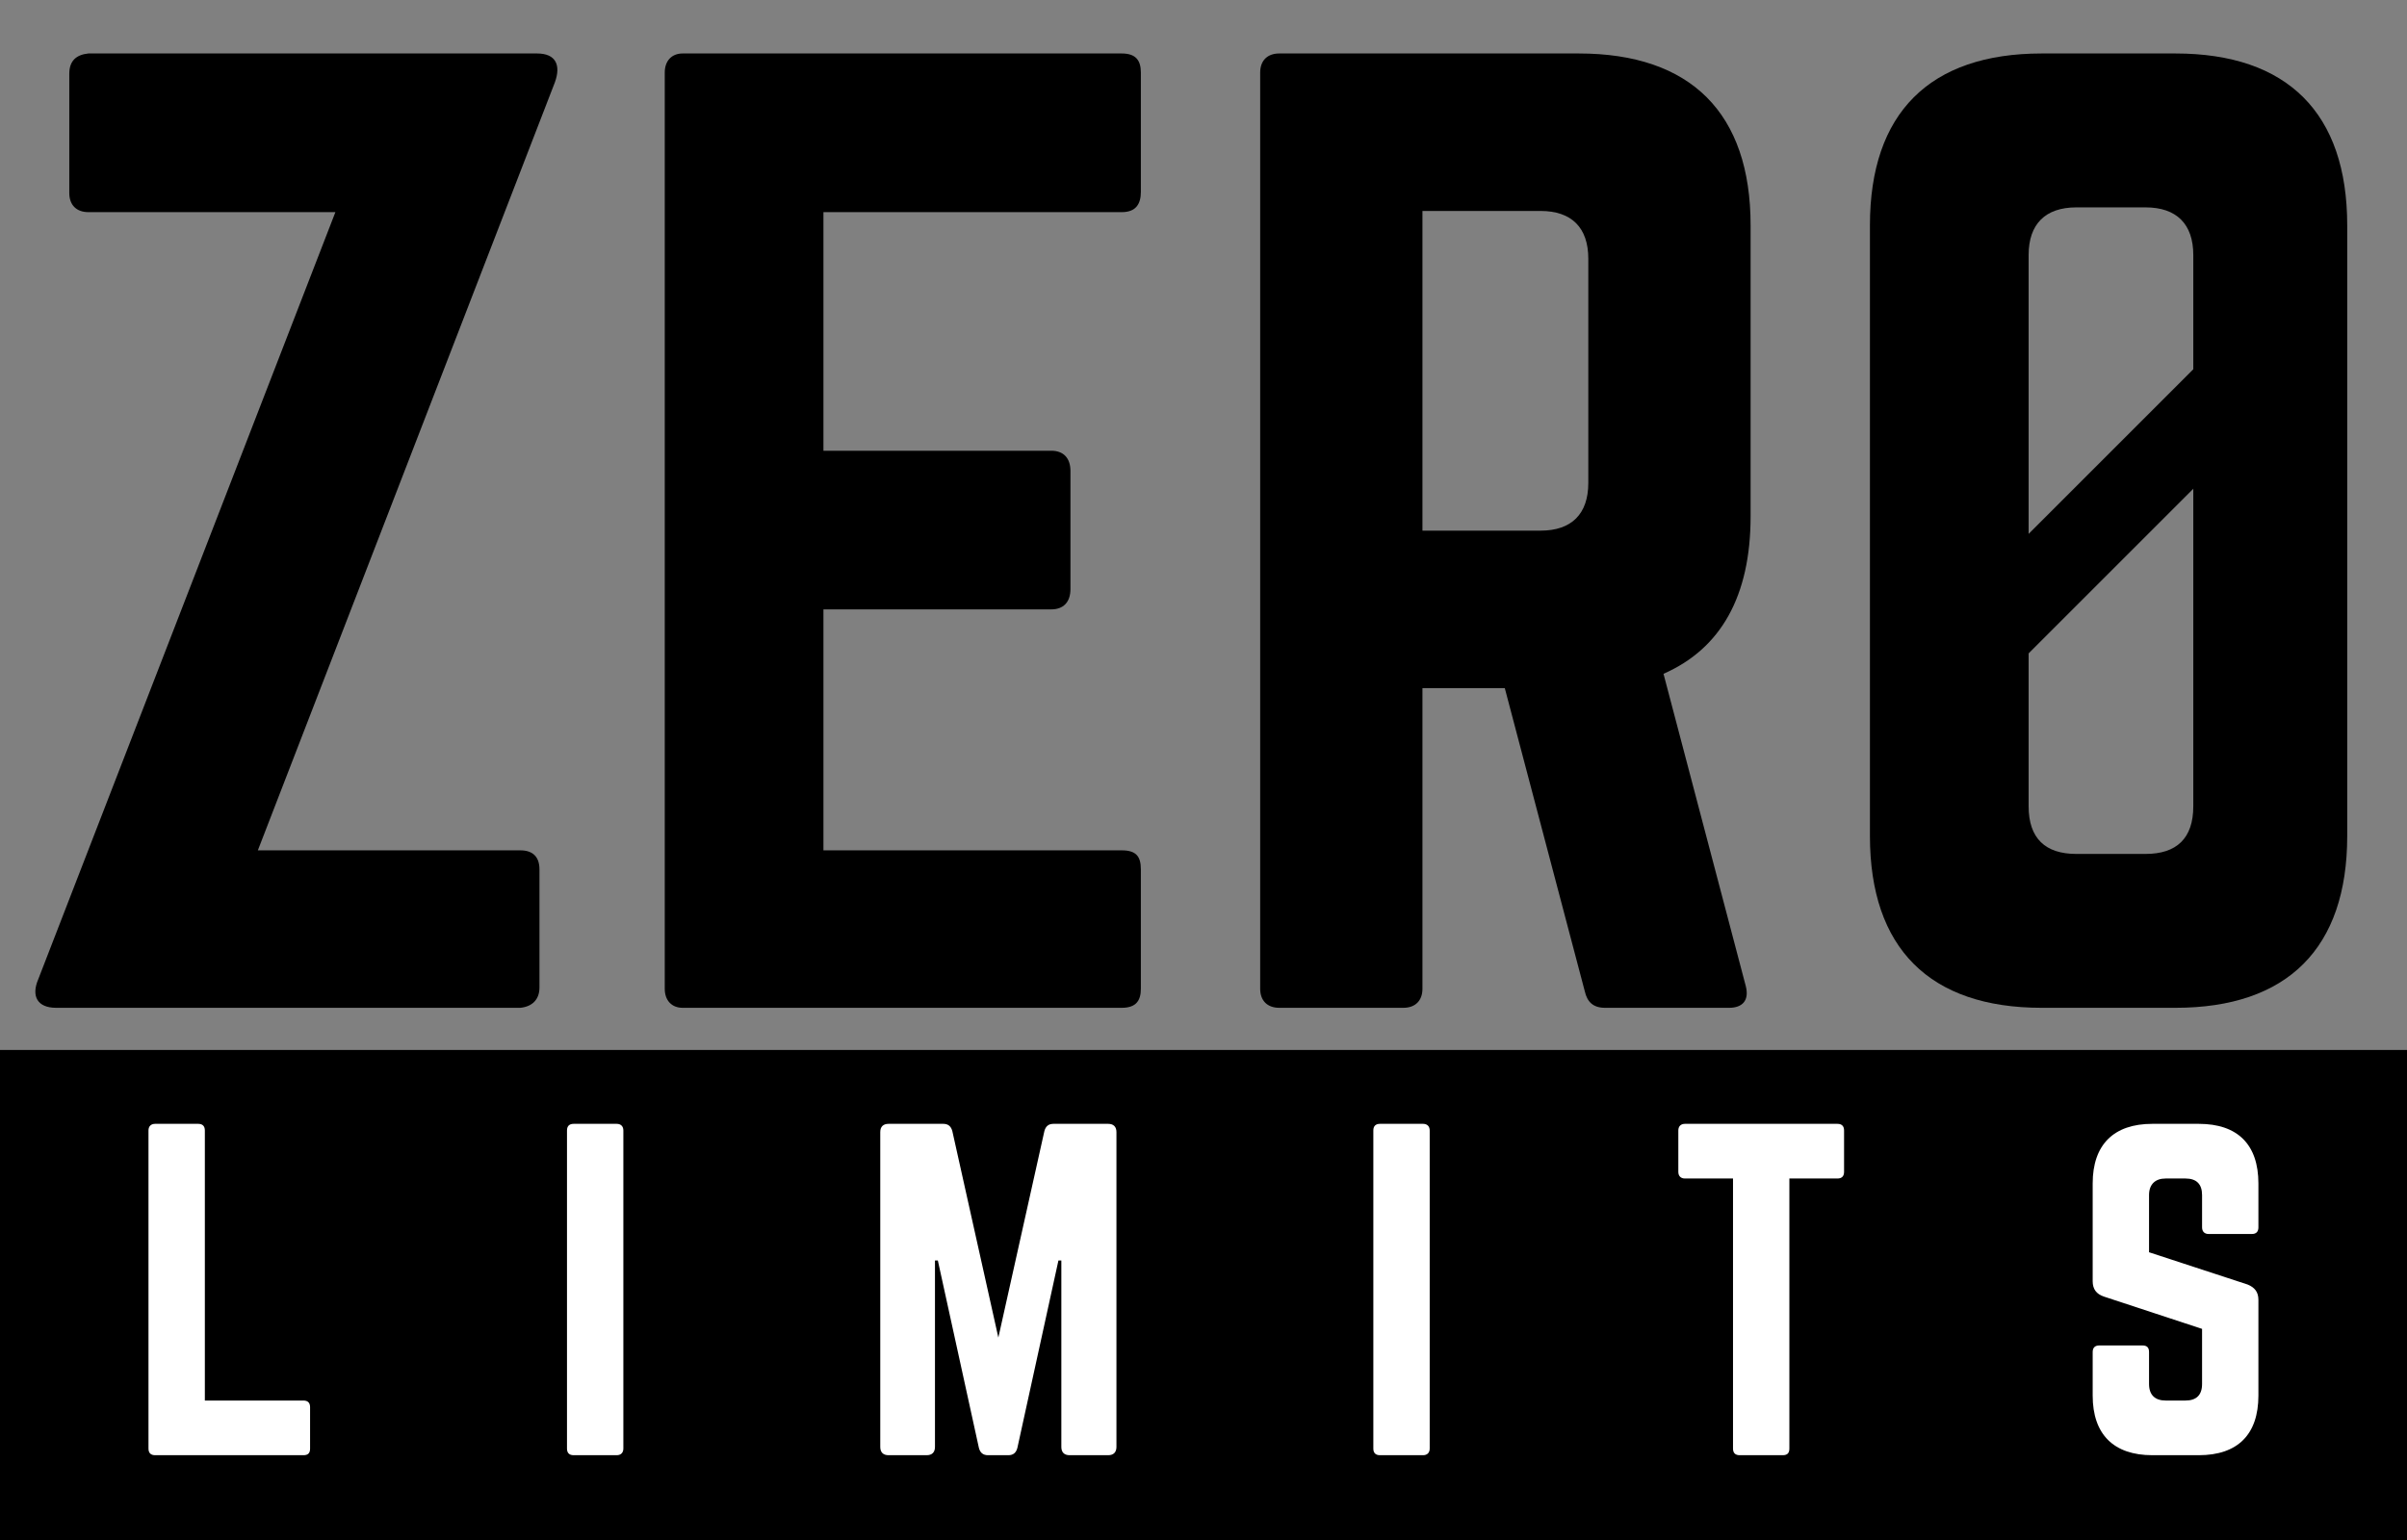 <svg xmlns="http://www.w3.org/2000/svg" xmlns:xlink="http://www.w3.org/1999/xlink" width="500" zoomAndPan="magnify" viewBox="0 0 375 240" height="320" preserveAspectRatio="xMidYMid meet" version="1.0"><rect x="0" y="0" width="375" height="240" fill="#808080" stroke="none"/><defs><g/><clipPath id="51b7f297e4"><path d="M 0 163.633 L 375 163.633 L 375 240 L 0 240 Z M 0 163.633 " clip-rule="nonzero"/></clipPath><clipPath id="6eea4aefe9"><path d="M 291 43 L 366 43 L 366 117 L 291 117 Z M 291 43 " clip-rule="nonzero"/></clipPath><clipPath id="1c6440b7d9"><path d="M 291.84 107.414 L 359.273 39.977 L 370.512 51.219 L 303.078 118.652 Z M 291.84 107.414 " clip-rule="nonzero"/></clipPath><clipPath id="4a8a654443"><path d="M 291.84 107.414 L 356.008 43.242 L 365.32 52.555 L 301.152 116.723 Z M 291.84 107.414 " clip-rule="nonzero"/></clipPath></defs><g clip-path="url(#51b7f297e4)"><path fill="#000000" d="M 0 163.633 L 381.465 163.633 L 381.465 243.105 L 0 243.105 Z M 0 163.633 " fill-opacity="1" fill-rule="nonzero"/></g><g fill="#000000" fill-opacity="1"><g transform="translate(0.015, 157.061)"><g><path d="M 13.758 -148.727 C 11.898 -148.539 10.781 -147.609 10.781 -145.566 L 10.781 -126.973 C 10.781 -125.113 11.898 -124 13.758 -124 L 52.238 -124 L 5.949 -4.461 C 4.832 -1.859 5.762 0 8.738 0 L 81.055 0 C 82.914 -0.188 84.031 -1.301 84.031 -3.16 L 84.031 -21.566 C 84.031 -23.609 82.914 -24.539 81.055 -24.539 L 40.156 -24.539 L 86.445 -144.262 C 87.375 -146.867 86.633 -148.727 83.656 -148.727 Z M 13.758 -148.727 "/></g></g></g><g fill="#000000" fill-opacity="1"><g transform="translate(94.268, 157.061)"><g><path d="M 83.473 -145.75 C 83.473 -147.609 82.727 -148.727 80.496 -148.727 L 12.082 -148.727 C 10.41 -148.727 9.297 -147.609 9.297 -145.75 L 9.297 -2.973 C 9.297 -1.117 10.41 0 12.082 0 L 80.496 0 C 82.727 0 83.473 -1.117 83.473 -2.973 L 83.473 -21.566 C 83.473 -23.609 82.727 -24.539 80.496 -24.539 L 34.02 -24.539 L 34.02 -62.094 L 69.527 -62.094 C 71.387 -62.094 72.504 -63.207 72.504 -65.254 L 72.504 -83.656 C 72.504 -85.703 71.387 -86.816 69.527 -86.816 L 34.02 -86.816 L 34.02 -124 L 80.496 -124 C 82.727 -124 83.473 -125.301 83.473 -127.16 Z M 83.473 -145.75 "/></g></g></g><g fill="#000000" fill-opacity="1"><g transform="translate(187.033, 157.061)"><g><path d="M 85.703 -121.953 C 85.703 -139.43 76.406 -148.727 58.934 -148.727 L 12.27 -148.727 C 10.41 -148.727 9.297 -147.609 9.297 -145.75 L 9.297 -2.973 C 9.297 -1.117 10.41 0 12.27 0 L 31.605 0 C 33.465 0 34.578 -1.117 34.578 -2.973 L 34.578 -49.824 L 47.406 -49.824 L 59.863 -2.602 C 60.234 -0.93 61.164 0 63.023 0 L 82.355 0 C 84.402 0 85.516 -1.117 84.961 -3.348 L 72.133 -52.055 C 81.055 -55.957 85.703 -64.137 85.703 -76.594 Z M 34.578 -74.363 L 34.578 -124.184 L 52.984 -124.184 C 57.816 -124.184 60.418 -121.582 60.418 -116.75 L 60.418 -81.797 C 60.418 -76.965 57.816 -74.363 52.984 -74.363 Z M 34.578 -74.363 "/></g></g></g><g fill="#000000" fill-opacity="1"><g transform="translate(282.03, 157.061)"><g><path d="M 9.297 -26.77 C 9.297 -9.297 18.59 0 36.066 0 L 56.887 0 C 74.363 0 83.656 -9.297 83.656 -26.77 L 83.656 -121.953 C 83.656 -139.43 74.363 -148.727 56.887 -148.727 L 36.066 -148.727 C 18.59 -148.727 9.297 -139.43 9.297 -121.953 Z M 41.457 -23.98 C 36.625 -23.98 34.02 -26.398 34.02 -31.418 L 34.02 -117.309 C 34.02 -122.141 36.625 -124.742 41.457 -124.742 L 52.238 -124.742 C 57.074 -124.742 59.676 -122.141 59.676 -117.309 L 59.676 -31.418 C 59.676 -26.398 57.074 -23.98 52.238 -23.98 Z M 41.457 -23.98 "/></g></g></g><g fill="#ffffff" fill-opacity="1"><g transform="translate(19.907, 226.785)"><g><path d="M 12.008 -8.52 L 27.371 -8.52 C 28.082 -8.52 28.402 -8.133 28.402 -7.488 L 28.402 -1.031 C 28.402 -0.324 28.082 0 27.371 0 L 4.262 0 C 3.613 0 3.227 -0.324 3.227 -1.031 L 3.227 -50.609 C 3.227 -51.254 3.613 -51.641 4.262 -51.641 L 10.973 -51.641 C 11.684 -51.641 12.008 -51.254 12.008 -50.609 Z M 12.008 -8.52 "/></g></g></g><g fill="#ffffff" fill-opacity="1"><g transform="translate(85.108, 226.785)"><g><path d="M 4.262 -51.641 C 3.551 -51.641 3.227 -51.254 3.227 -50.609 L 3.227 -1.031 C 3.227 -0.387 3.551 0 4.262 0 L 10.973 0 C 11.621 0 12.008 -0.387 12.008 -1.031 L 12.008 -50.609 C 12.008 -51.254 11.621 -51.641 10.973 -51.641 Z M 4.262 -51.641 "/></g></g></g><g fill="#ffffff" fill-opacity="1"><g transform="translate(133.914, 226.785)"><g><path d="M 30.211 -51.641 C 29.438 -51.641 28.984 -51.254 28.789 -50.48 L 21.625 -18.332 L 14.461 -50.48 C 14.266 -51.254 13.812 -51.641 13.039 -51.641 L 4.52 -51.641 C 3.68 -51.641 3.227 -51.191 3.227 -50.352 L 3.227 -1.293 C 3.227 -0.453 3.68 0 4.52 0 L 10.457 0 C 11.297 0 11.75 -0.453 11.75 -1.293 L 11.75 -30.34 L 12.199 -30.34 L 18.59 -1.16 C 18.785 -0.387 19.238 0 20.012 0 L 23.176 0 C 23.949 0 24.402 -0.387 24.594 -1.16 L 30.984 -30.34 L 31.438 -30.34 L 31.438 -1.293 C 31.438 -0.453 31.891 0 32.727 0 L 38.73 0 C 39.57 0 40.023 -0.453 40.023 -1.293 L 40.023 -50.352 C 40.023 -51.191 39.57 -51.641 38.73 -51.641 Z M 30.211 -51.641 "/></g></g></g><g fill="#ffffff" fill-opacity="1"><g transform="translate(210.733, 226.785)"><g><path d="M 4.262 -51.641 C 3.551 -51.641 3.227 -51.254 3.227 -50.609 L 3.227 -1.031 C 3.227 -0.387 3.551 0 4.262 0 L 10.973 0 C 11.621 0 12.008 -0.387 12.008 -1.031 L 12.008 -50.609 C 12.008 -51.254 11.621 -51.641 10.973 -51.641 Z M 4.262 -51.641 "/></g></g></g><g fill="#ffffff" fill-opacity="1"><g transform="translate(259.539, 226.785)"><g><path d="M 2.969 -51.641 C 2.324 -51.641 1.938 -51.254 1.938 -50.609 L 1.938 -44.152 C 1.938 -43.508 2.324 -43.121 2.969 -43.121 L 10.457 -43.121 L 10.457 -1.031 C 10.457 -0.324 10.844 0 11.492 0 L 18.203 0 C 18.914 0 19.238 -0.324 19.238 -1.031 L 19.238 -43.121 L 26.727 -43.121 C 27.434 -43.121 27.758 -43.508 27.758 -44.152 L 27.758 -50.609 C 27.758 -51.254 27.434 -51.641 26.727 -51.641 Z M 2.969 -51.641 "/></g></g></g><g fill="#ffffff" fill-opacity="1"><g transform="translate(322.803, 226.785)"><g><path d="M 12.523 -51.641 C 6.52 -51.641 3.227 -48.414 3.227 -42.348 L 3.227 -27.113 C 3.227 -25.887 3.809 -25.109 4.969 -24.723 L 20.27 -19.688 L 20.27 -11.102 C 20.27 -9.359 19.367 -8.52 17.688 -8.52 L 14.59 -8.52 C 12.977 -8.52 12.008 -9.359 12.008 -11.102 L 12.008 -16.074 C 12.008 -16.785 11.684 -17.105 10.973 -17.105 L 4.262 -17.105 C 3.613 -17.105 3.227 -16.785 3.227 -16.074 L 3.227 -9.297 C 3.227 -3.227 6.52 0 12.523 0 L 19.754 0 C 25.82 0 29.047 -3.227 29.047 -9.297 L 29.047 -24.207 C 29.047 -25.434 28.469 -26.145 27.371 -26.598 L 12.008 -31.629 L 12.008 -40.539 C 12.008 -42.219 12.977 -43.121 14.59 -43.121 L 17.688 -43.121 C 19.43 -43.121 20.27 -42.219 20.27 -40.539 L 20.27 -35.504 C 20.27 -34.859 20.656 -34.473 21.301 -34.473 L 28.016 -34.473 C 28.727 -34.473 29.047 -34.859 29.047 -35.504 L 29.047 -42.348 C 29.047 -48.414 25.82 -51.641 19.754 -51.641 Z M 12.523 -51.641 "/></g></g></g><g clip-path="url(#6eea4aefe9)"><g clip-path="url(#1c6440b7d9)"><g clip-path="url(#4a8a654443)"><path fill="#000000" d="M 291.84 107.414 L 359.273 39.977 L 370.512 51.219 L 303.078 118.652 Z M 291.84 107.414 " fill-opacity="1" fill-rule="nonzero"/></g></g></g></svg>